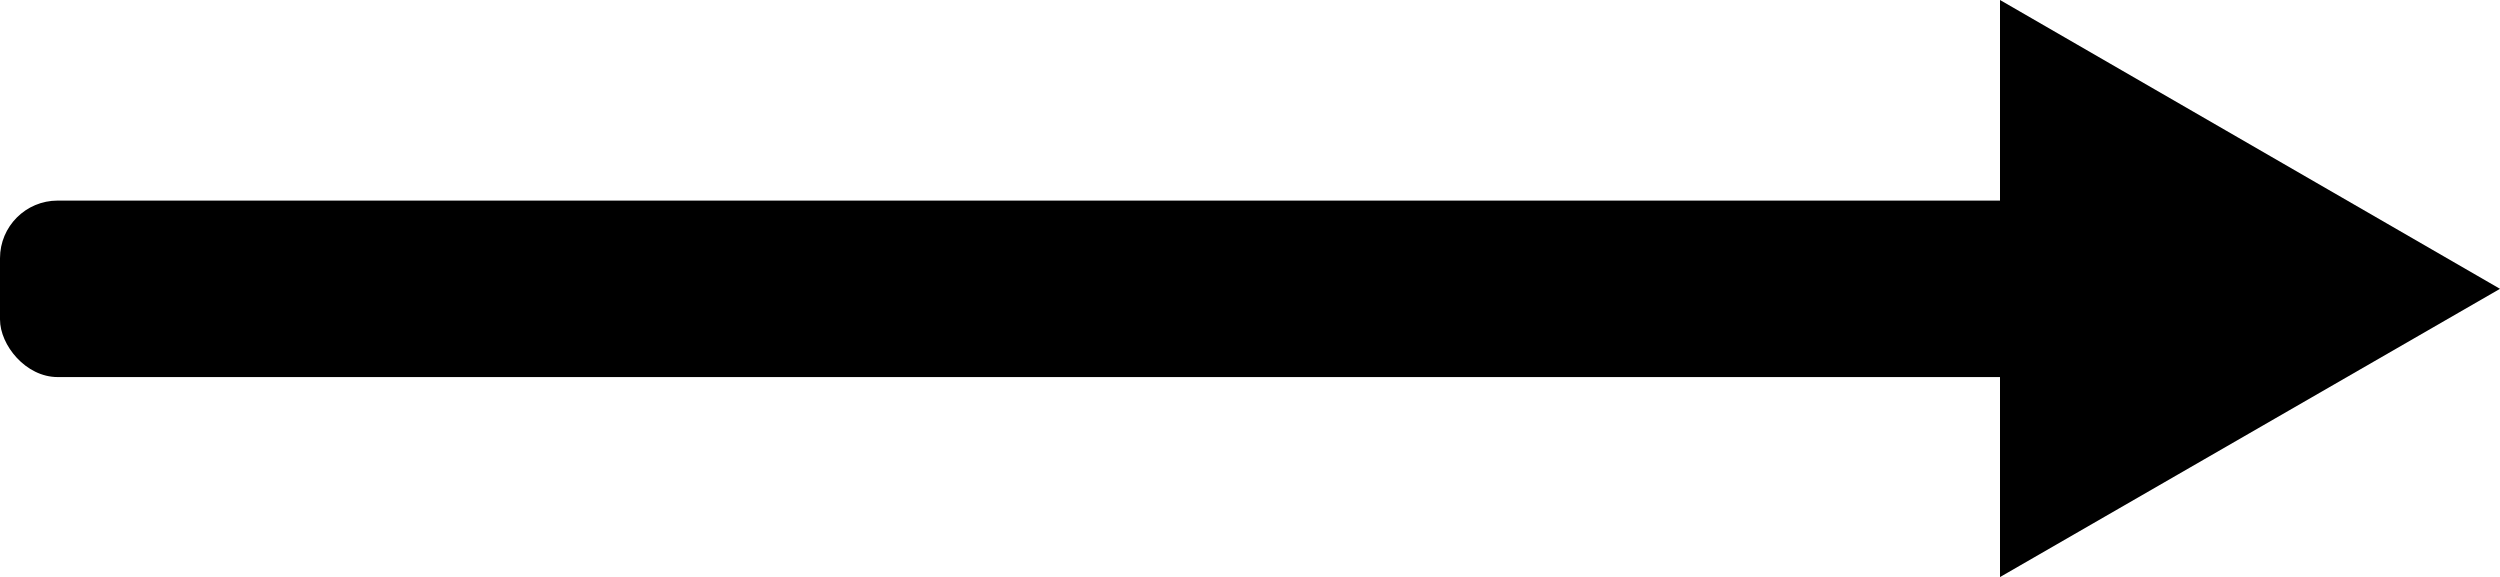 <?xml version="1.0" encoding="UTF-8"?>
<svg id="Layer_2" data-name="Layer 2" xmlns="http://www.w3.org/2000/svg" viewBox="0 0 42.5 9.81">
  <g id="Layer_1-2" data-name="Layer 1">
    <g>
      <rect y="3.41" width="35" height="3" rx=".98" ry=".98"/>
      <polygon points="42.5 4.91 34 0 34 9.81 42.5 4.91"/>
    </g>
  </g>
</svg>